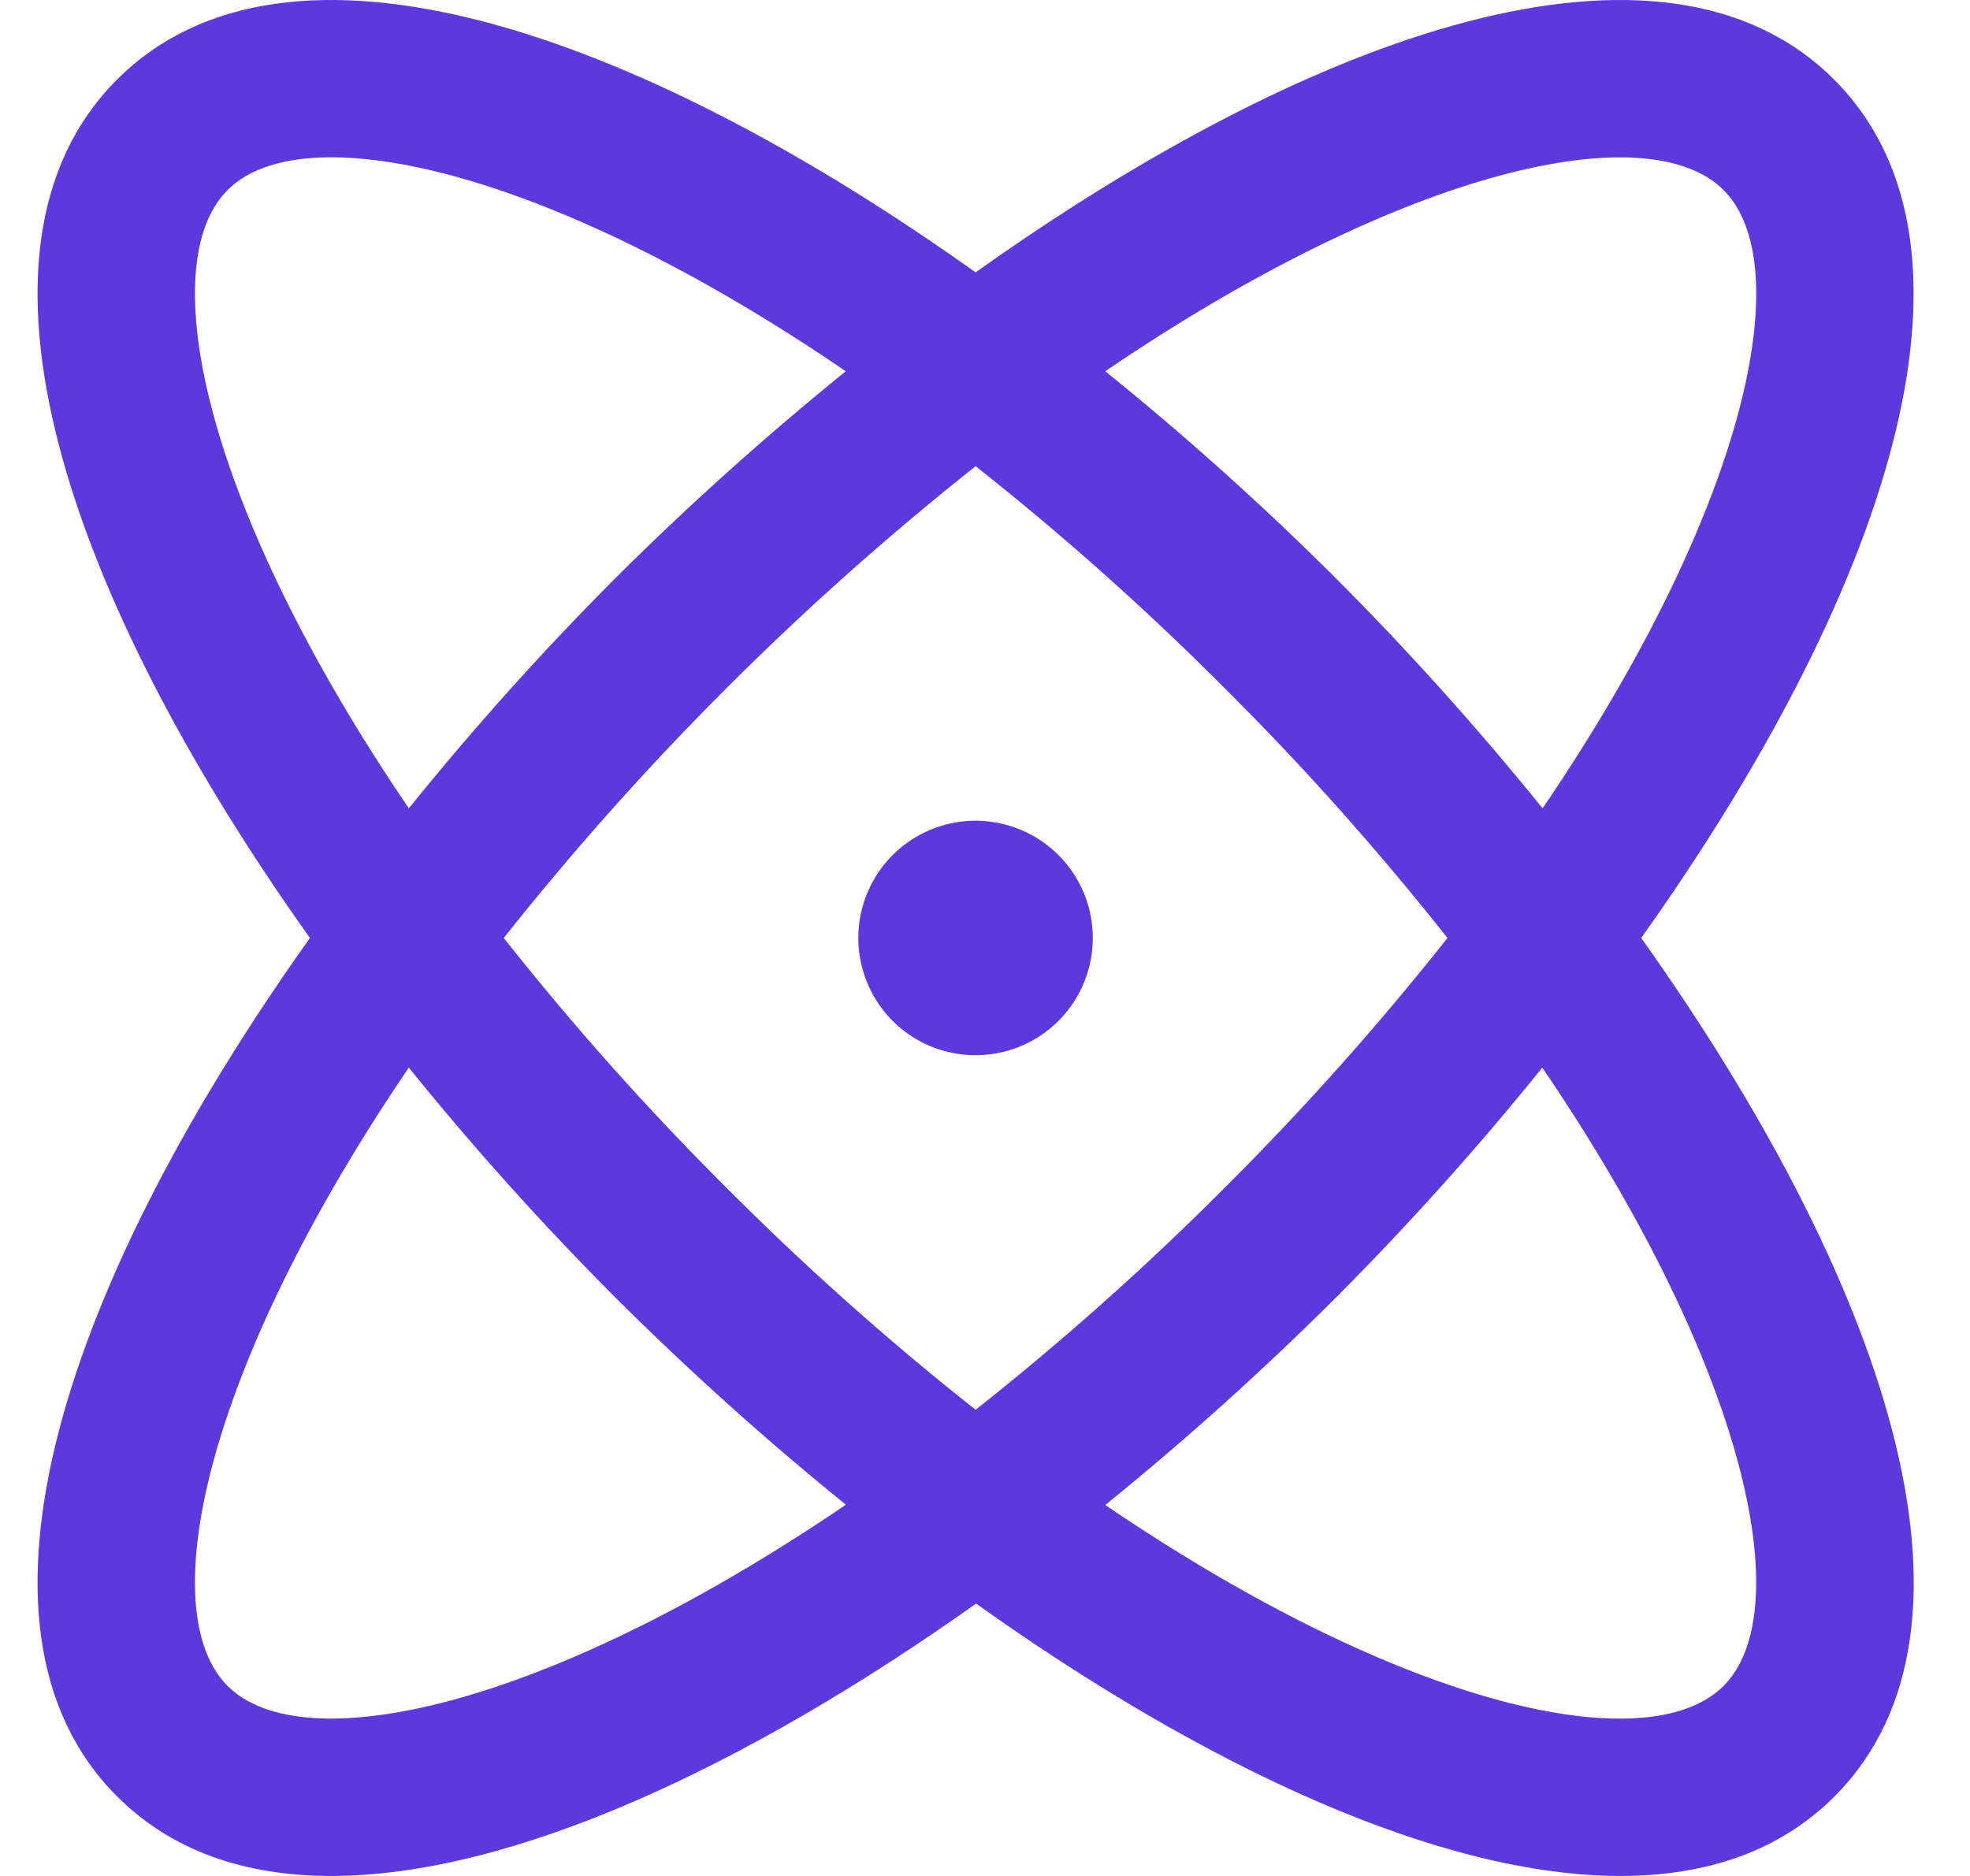 <svg width="21" height="20" viewBox="0 0 21 20" fill="none" xmlns="http://www.w3.org/2000/svg">
<path d="M17.495 10C20.062 6.395 21.372 2.669 19.551 0.848C17.73 -0.973 14.005 0.336 10.4 2.904C6.795 0.336 3.069 -0.973 1.248 0.848C-0.573 2.669 0.737 6.395 3.304 10C0.737 13.605 -0.573 17.331 1.248 19.152C1.835 19.738 2.618 20 3.53 20C5.455 20 7.955 18.836 10.405 17.096C12.844 18.836 15.344 20 17.274 20C18.187 20 18.971 19.738 19.556 19.152C21.372 17.331 20.062 13.605 17.495 10ZM18.373 2.026C19.169 2.822 18.631 5.401 16.444 8.618C15.752 7.761 15.015 6.941 14.237 6.162C13.458 5.385 12.638 4.649 11.782 3.958C14.998 1.771 17.577 1.229 18.373 2.026ZM15.43 10C14.692 10.932 13.901 11.82 13.059 12.659C12.22 13.501 11.332 14.293 10.4 15.03C9.467 14.293 8.579 13.501 7.74 12.659C6.898 11.82 6.107 10.932 5.37 10C6.848 8.136 8.536 6.449 10.4 4.97C11.332 5.707 12.22 6.498 13.059 7.341C13.901 8.179 14.692 9.067 15.43 10ZM2.426 2.026C2.655 1.796 3.033 1.677 3.532 1.677C4.763 1.677 6.729 2.396 9.016 3.958C8.161 4.65 7.341 5.386 6.562 6.162C5.785 6.941 5.049 7.761 4.358 8.618C2.171 5.401 1.63 2.822 2.426 2.026ZM2.426 17.974C1.63 17.178 2.171 14.599 4.358 11.382C5.05 12.239 5.787 13.059 6.565 13.838C7.344 14.614 8.162 15.35 9.017 16.042C5.801 18.229 3.222 18.771 2.426 17.974ZM18.373 17.974C17.577 18.771 14.998 18.232 11.782 16.045C12.638 15.352 13.457 14.615 14.237 13.838C15.014 13.058 15.75 12.239 16.441 11.382C18.628 14.599 19.169 17.178 18.373 17.974ZM11.649 10C11.649 10.247 11.576 10.489 11.439 10.694C11.302 10.9 11.106 11.06 10.878 11.155C10.649 11.249 10.398 11.274 10.156 11.226C9.913 11.178 9.691 11.059 9.516 10.884C9.341 10.709 9.222 10.486 9.174 10.244C9.125 10.001 9.15 9.75 9.245 9.522C9.339 9.293 9.5 9.098 9.705 8.961C9.911 8.823 10.152 8.75 10.4 8.75C10.731 8.75 11.049 8.882 11.283 9.116C11.518 9.35 11.649 9.668 11.649 10Z" fill="#5D38DF"/>
</svg>
